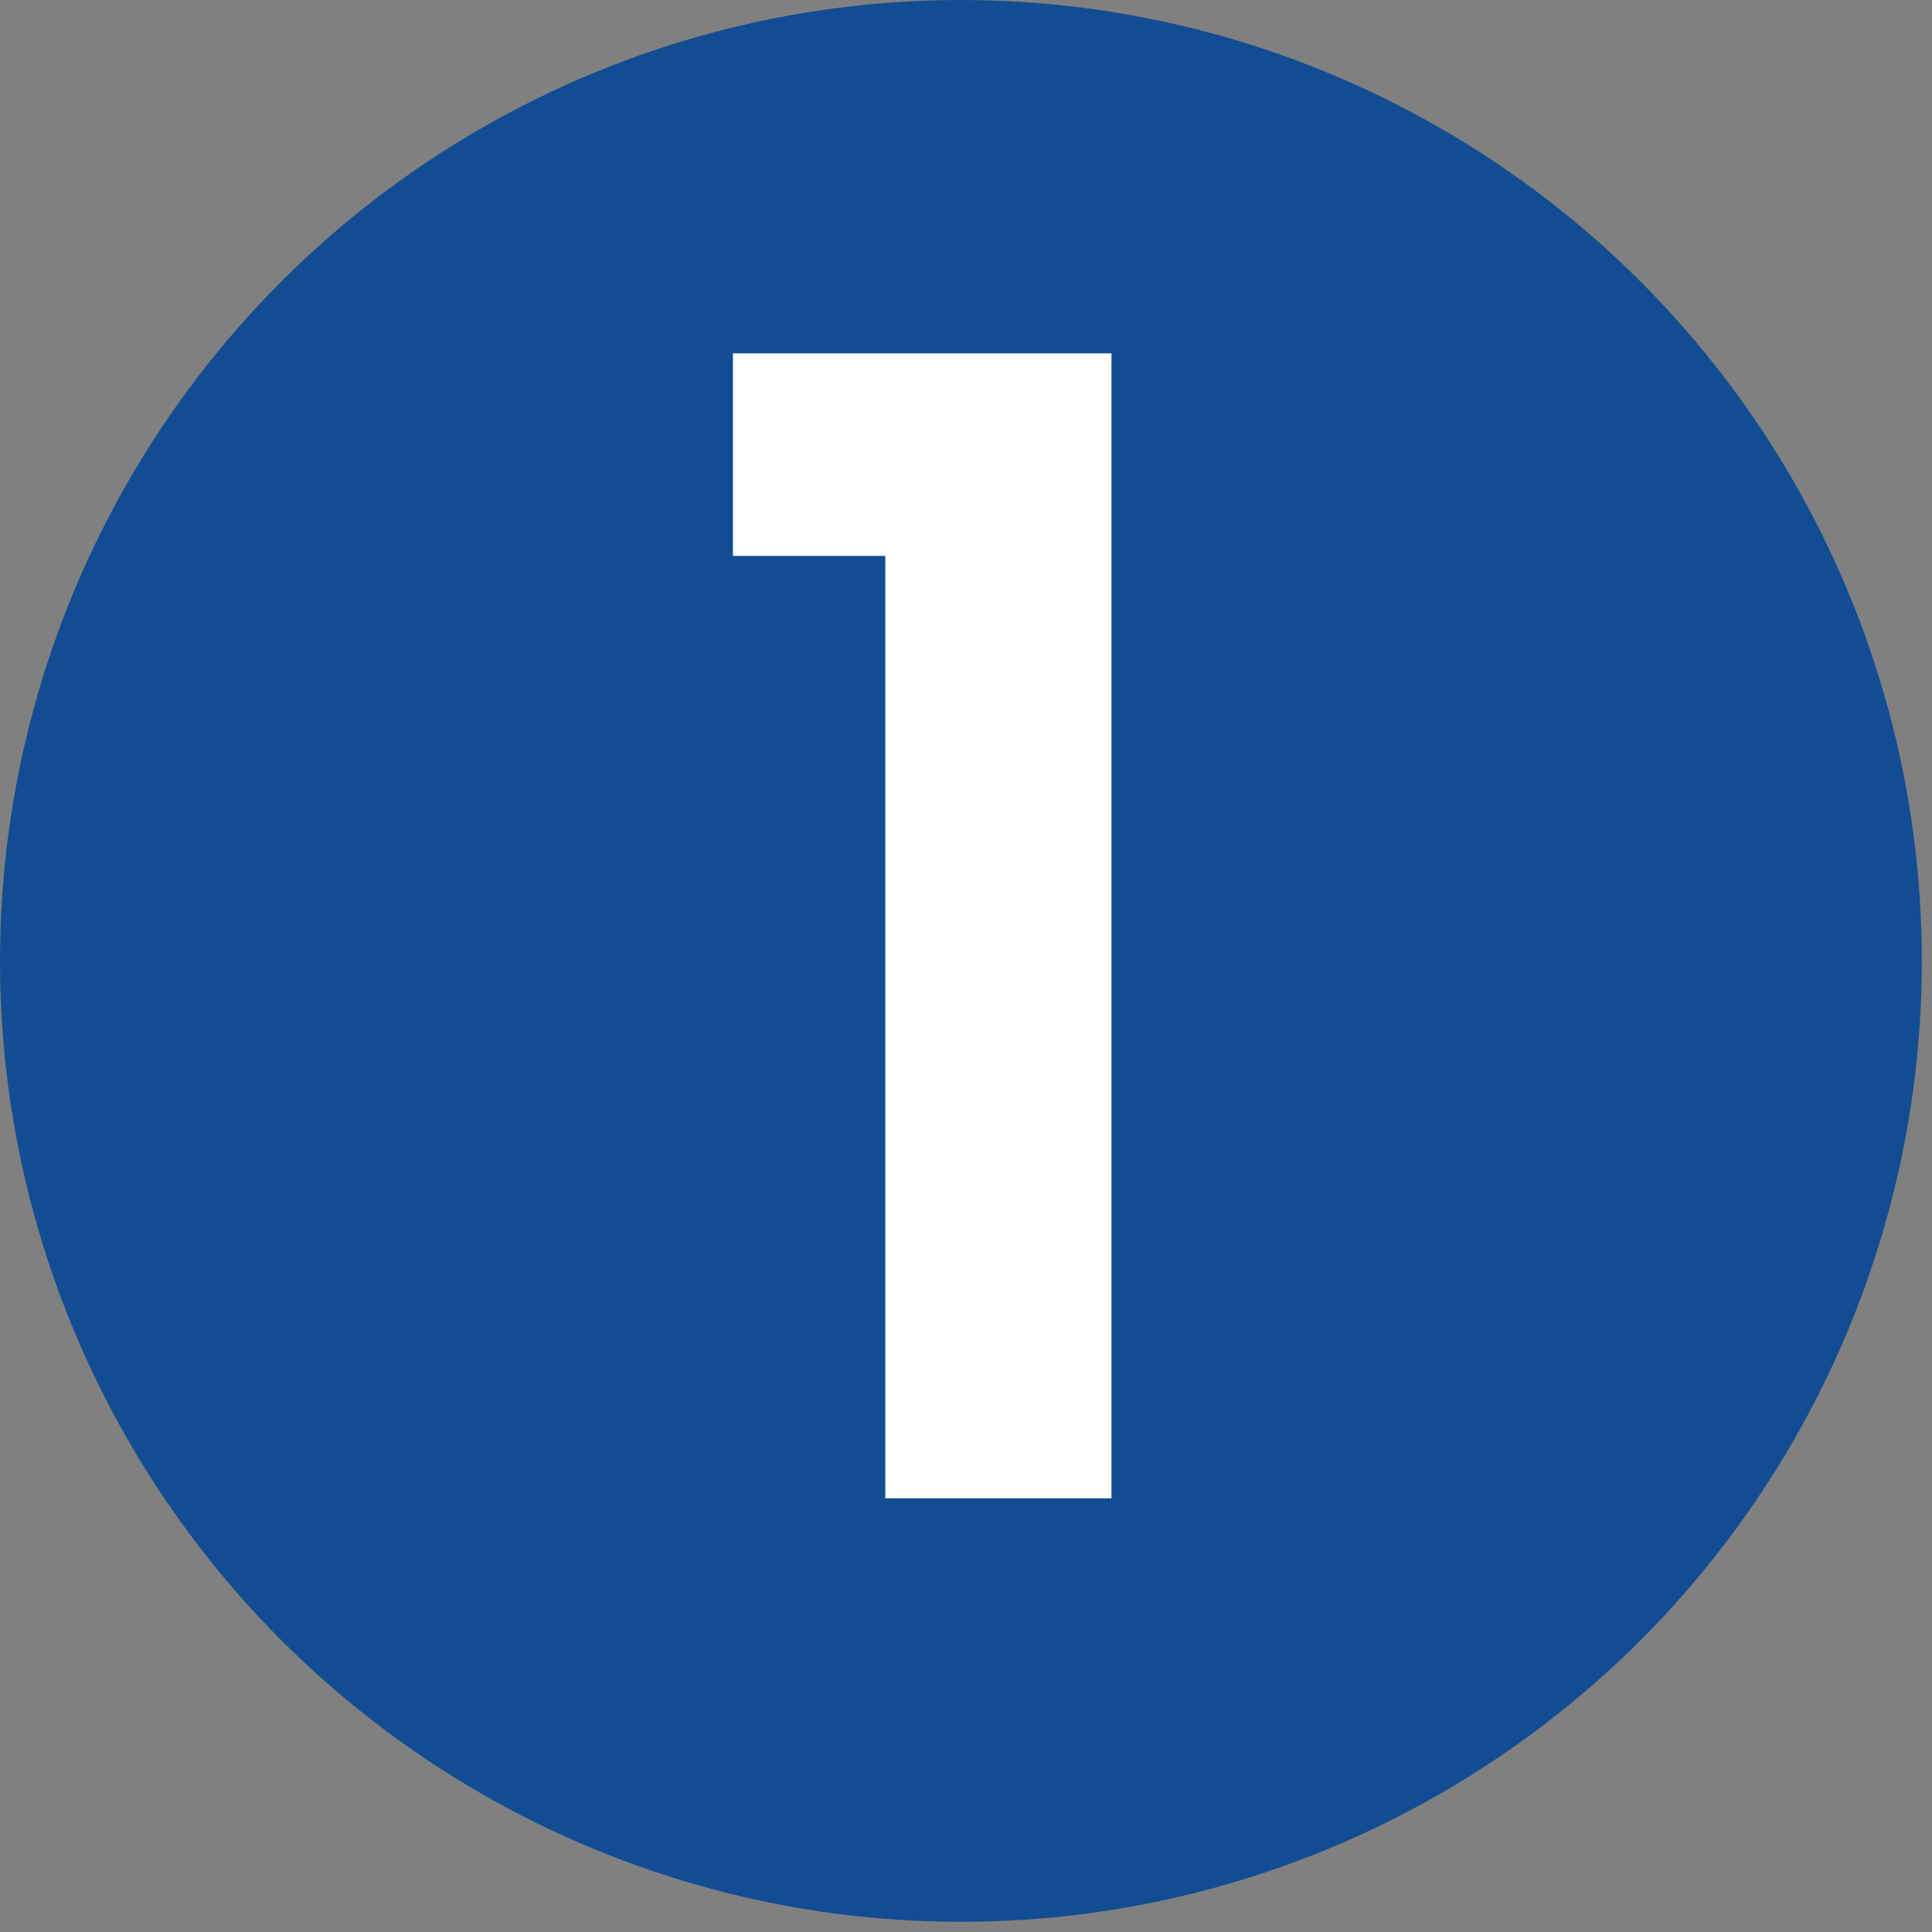 <svg width="49" height="49" viewBox="0 0 49 49" fill="none" xmlns="http://www.w3.org/2000/svg">
<rect x="0" y="0" width="49" height="49" fill="#808080" stroke="none"/>
<circle cx="24.371" cy="24.371" r="24.371" fill="#124D93"/>
<path d="M18.589 14.099V8.961H28.189V38H22.453V14.099H18.589Z" fill="white"/>
</svg>
